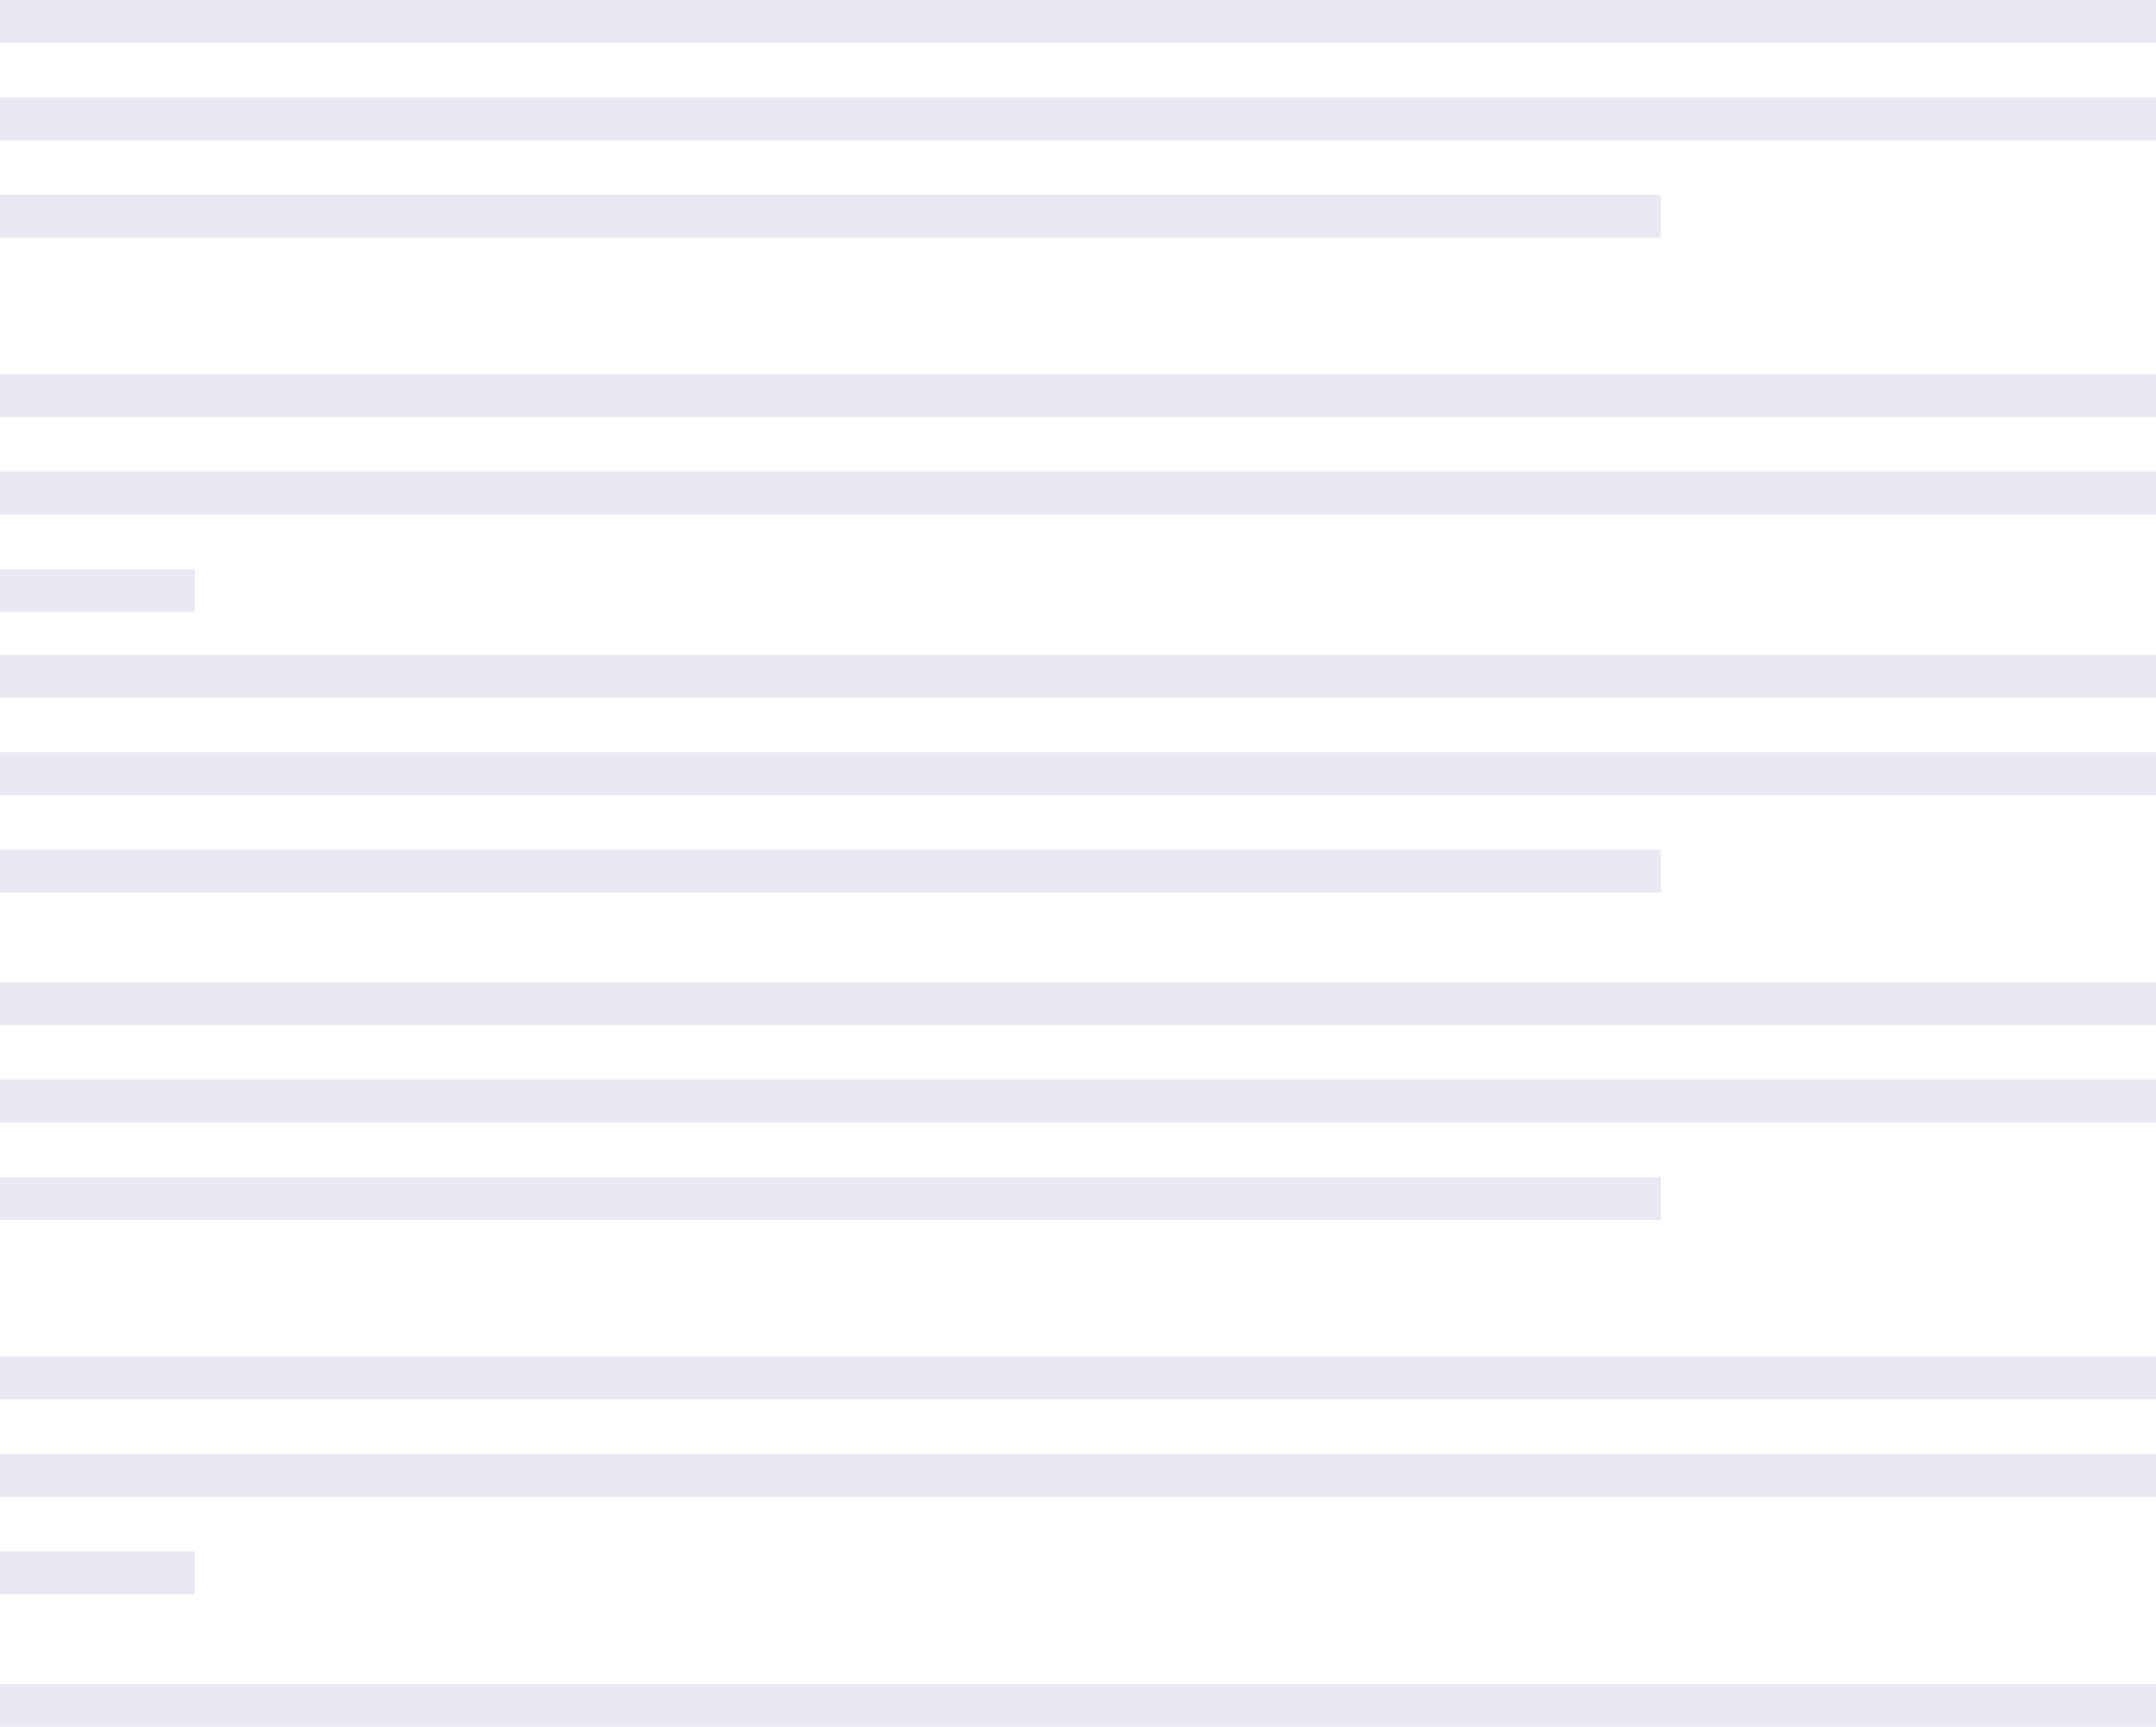 <svg xmlns="http://www.w3.org/2000/svg" width="553" height="443" viewBox="0 0 553 443"><g data-name="Group 26191" transform="translate(-1192 -274)"><rect data-name="Rectangle 9300" width="553" height="11" transform="translate(1192 274)" fill="#e8e9f2"/><rect data-name="Rectangle 9337" width="553" height="11" transform="translate(1192 526)" fill="#e8e9f2"/><rect data-name="Rectangle 9306" width="553" height="11" transform="translate(1192 442)" fill="#e8e9f2"/><rect data-name="Rectangle 9303" width="553" height="11" transform="translate(1192 370)" fill="#e8e9f2"/><rect data-name="Rectangle 9340" width="553" height="11" transform="translate(1192 622)" fill="#e8e9f2"/><rect data-name="Rectangle 9301" width="553" height="11" transform="translate(1192 299)" fill="#e8e9f2"/><rect data-name="Rectangle 9338" width="553" height="11" transform="translate(1192 551)" fill="#e8e9f2"/><rect data-name="Rectangle 9307" width="553" height="11" transform="translate(1192 467)" fill="#e8e9f2"/><rect data-name="Rectangle 9343" width="553" height="11" transform="translate(1192 706)" fill="#e8e9f2"/><rect data-name="Rectangle 9304" width="553" height="11" transform="translate(1192 395)" fill="#e8e9f2"/><rect data-name="Rectangle 9341" width="553" height="11" transform="translate(1192 647)" fill="#e8e9f2"/><rect data-name="Rectangle 9302" width="426" height="11" transform="translate(1192 324)" fill="#e8e9f2"/><rect data-name="Rectangle 9339" width="426" height="11" transform="translate(1192 576)" fill="#e8e9f2"/><rect data-name="Rectangle 9308" width="426" height="11" transform="translate(1192 492)" fill="#e8e9f2"/><rect data-name="Rectangle 9305" width="50" height="11" transform="translate(1192 420)" fill="#e8e9f2"/><rect data-name="Rectangle 9342" width="50" height="11" transform="translate(1192 672)" fill="#e8e9f2"/></g></svg>